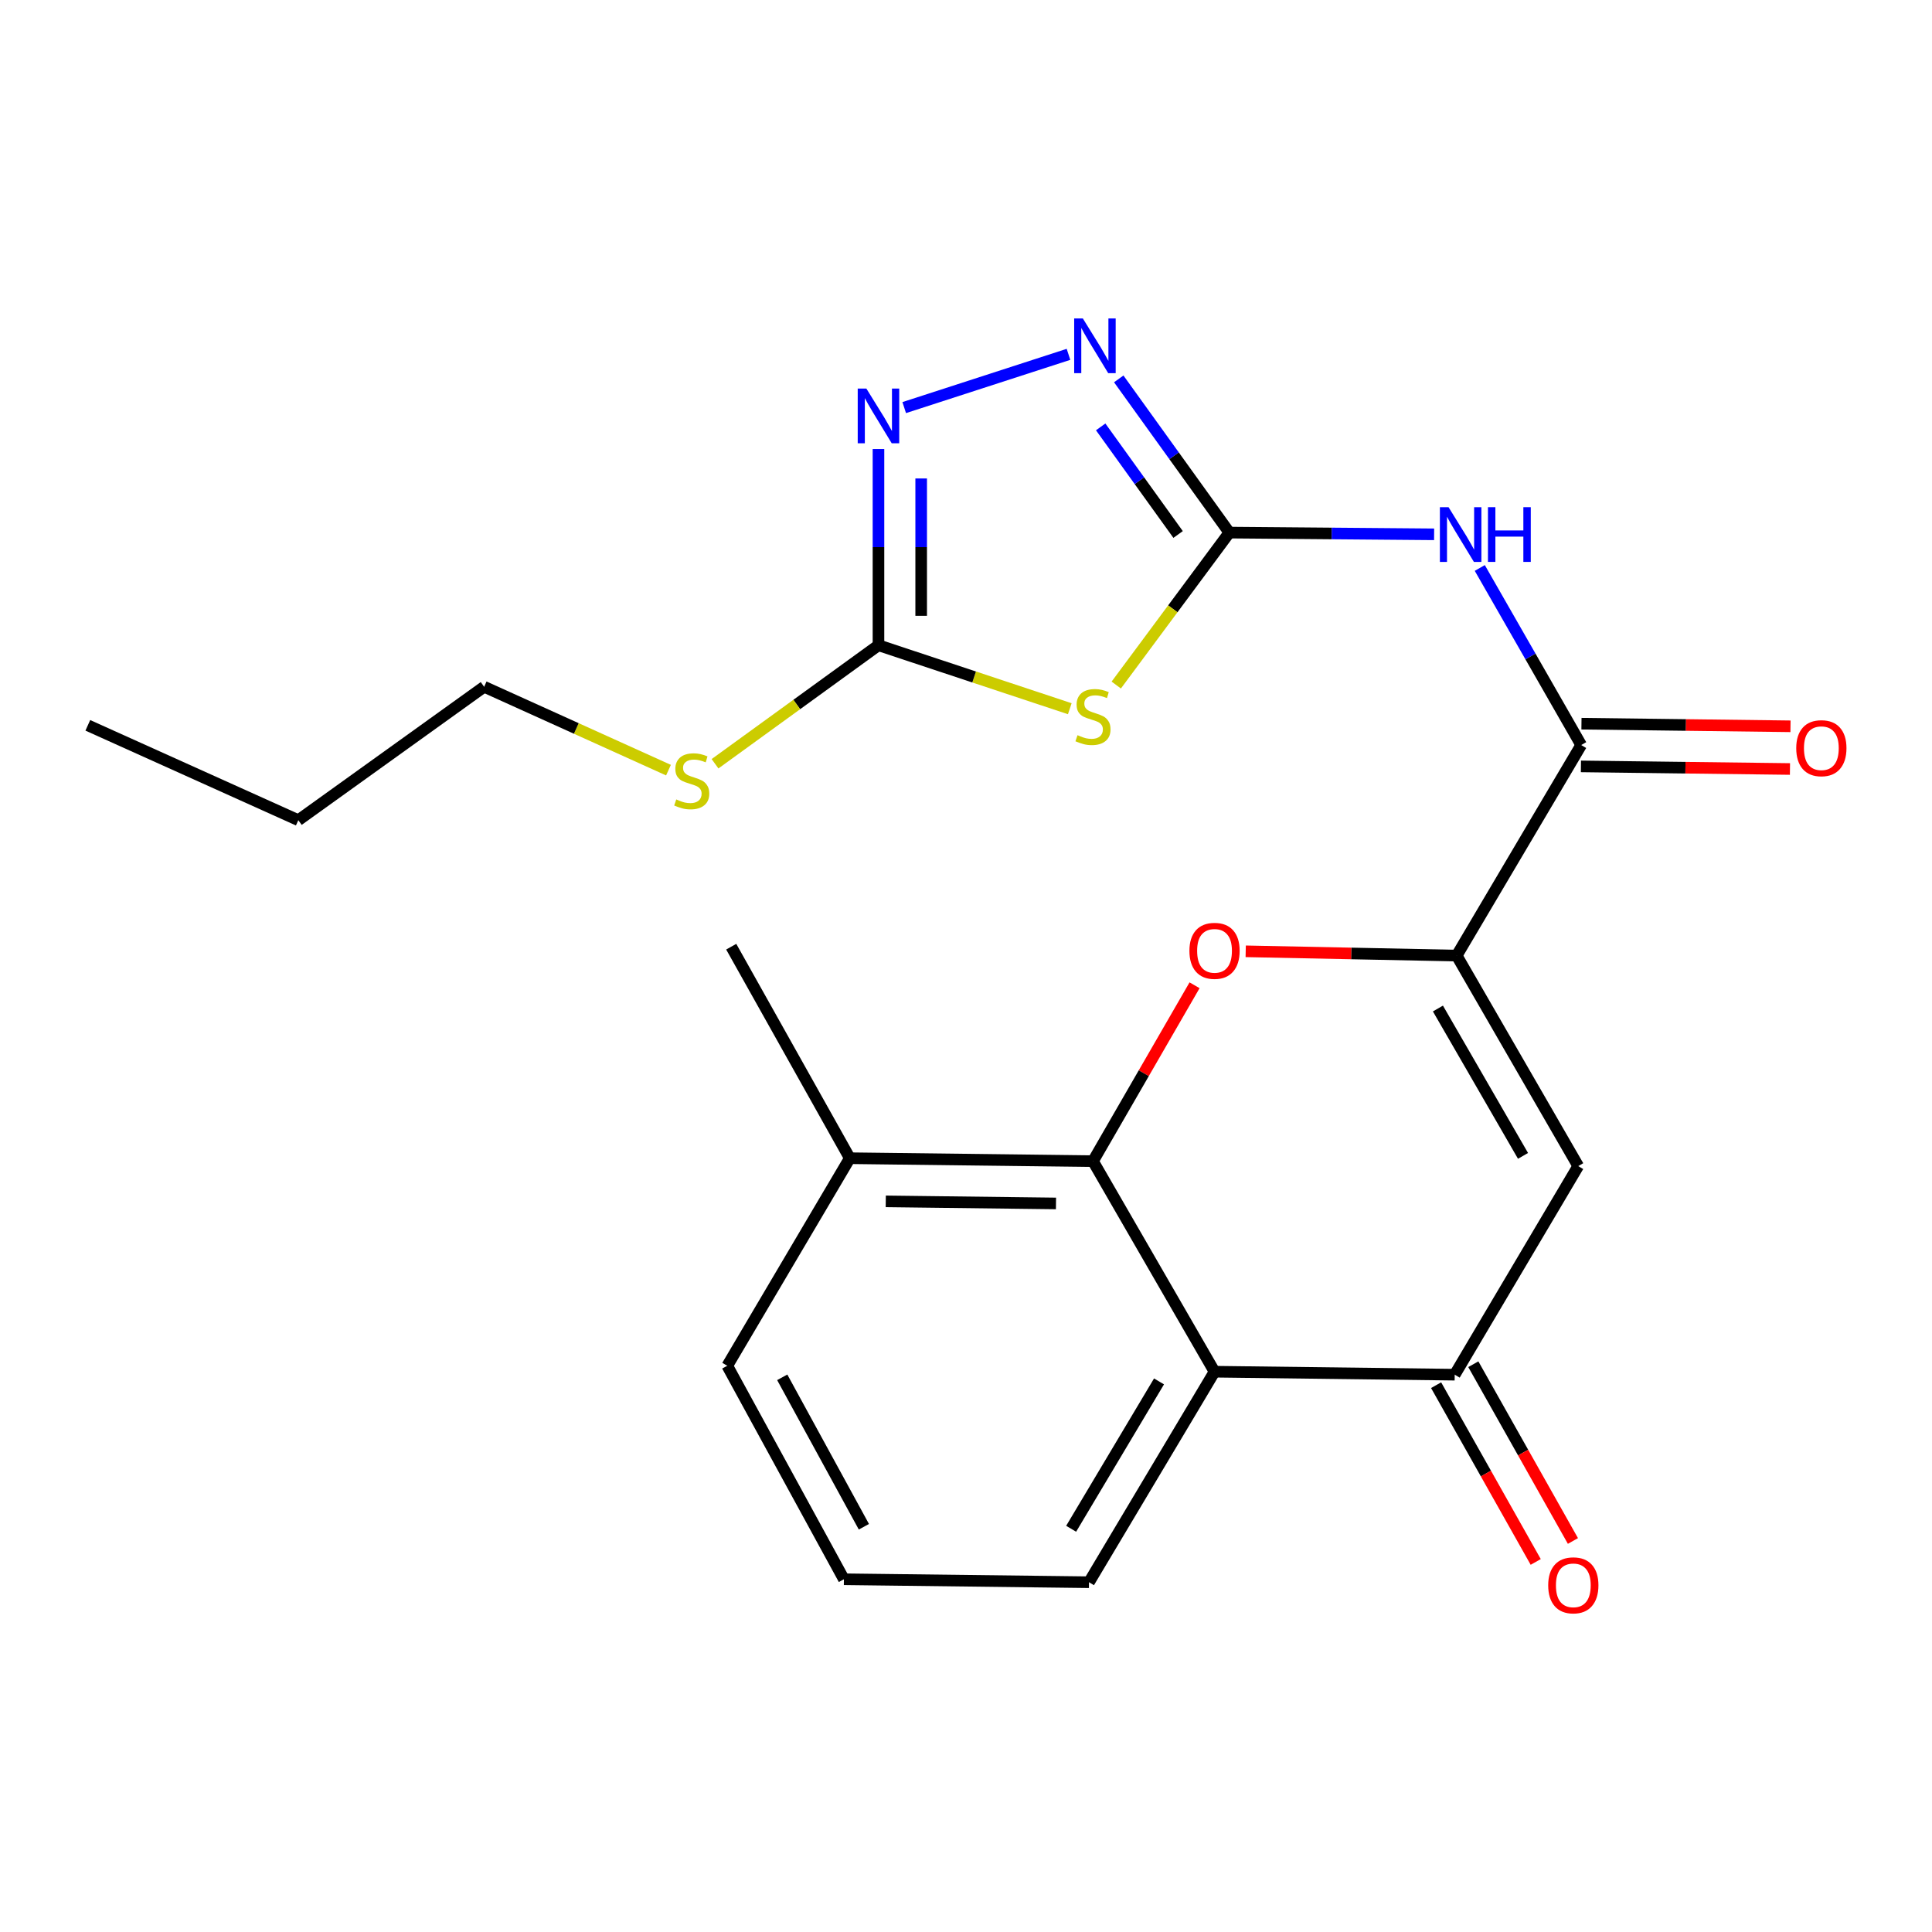 <?xml version='1.0' encoding='iso-8859-1'?>
<svg version='1.1' baseProfile='full'
              xmlns='http://www.w3.org/2000/svg'
                      xmlns:rdkit='http://www.rdkit.org/xml'
                      xmlns:xlink='http://www.w3.org/1999/xlink'
                  xml:space='preserve'
width='1000px' height='1000px' viewBox='0 0 1000 1000'>
<!-- END OF HEADER -->
<rect style='opacity:1.0;fill:#FFFFFF;stroke:none' width='1000' height='1000' x='0' y='0'> </rect>
<path class='bond-2' d='M 636.314,275.673 L 607.04,315.127' style='fill:none;fill-rule:evenodd;stroke:#000000;stroke-width:6px;stroke-linecap:butt;stroke-linejoin:miter;stroke-opacity:1' />
<path class='bond-2' d='M 607.04,315.127 L 577.767,354.582' style='fill:none;fill-rule:evenodd;stroke:#CCCC00;stroke-width:6px;stroke-linecap:butt;stroke-linejoin:miter;stroke-opacity:1' />
<path class='bond-4' d='M 636.314,275.673 L 689.304,276.118' style='fill:none;fill-rule:evenodd;stroke:#000000;stroke-width:6px;stroke-linecap:butt;stroke-linejoin:miter;stroke-opacity:1' />
<path class='bond-4' d='M 689.304,276.118 L 742.293,276.564' style='fill:none;fill-rule:evenodd;stroke:#0000FF;stroke-width:6px;stroke-linecap:butt;stroke-linejoin:miter;stroke-opacity:1' />
<path class='bond-6' d='M 636.314,275.673 L 607.689,235.893' style='fill:none;fill-rule:evenodd;stroke:#000000;stroke-width:6px;stroke-linecap:butt;stroke-linejoin:miter;stroke-opacity:1' />
<path class='bond-6' d='M 607.689,235.893 L 579.064,196.113' style='fill:none;fill-rule:evenodd;stroke:#0000FF;stroke-width:6px;stroke-linecap:butt;stroke-linejoin:miter;stroke-opacity:1' />
<path class='bond-6' d='M 609.784,276.65 L 589.747,248.804' style='fill:none;fill-rule:evenodd;stroke:#000000;stroke-width:6px;stroke-linecap:butt;stroke-linejoin:miter;stroke-opacity:1' />
<path class='bond-6' d='M 589.747,248.804 L 569.709,220.958' style='fill:none;fill-rule:evenodd;stroke:#0000FF;stroke-width:6px;stroke-linecap:butt;stroke-linejoin:miter;stroke-opacity:1' />
<path class='bond-0' d='M 753.975,494.612 L 818.424,385.634' style='fill:none;fill-rule:evenodd;stroke:#000000;stroke-width:6px;stroke-linecap:butt;stroke-linejoin:miter;stroke-opacity:1' />
<path class='bond-1' d='M 753.975,494.612 L 699.374,493.505' style='fill:none;fill-rule:evenodd;stroke:#000000;stroke-width:6px;stroke-linecap:butt;stroke-linejoin:miter;stroke-opacity:1' />
<path class='bond-1' d='M 699.374,493.505 L 644.773,492.398' style='fill:none;fill-rule:evenodd;stroke:#FF0000;stroke-width:6px;stroke-linecap:butt;stroke-linejoin:miter;stroke-opacity:1' />
<path class='bond-5' d='M 753.975,494.612 L 816.889,603.567' style='fill:none;fill-rule:evenodd;stroke:#000000;stroke-width:6px;stroke-linecap:butt;stroke-linejoin:miter;stroke-opacity:1' />
<path class='bond-5' d='M 744.269,522.009 L 788.309,598.277' style='fill:none;fill-rule:evenodd;stroke:#000000;stroke-width:6px;stroke-linecap:butt;stroke-linejoin:miter;stroke-opacity:1' />
<path class='bond-3' d='M 618.3,509.976 L 592.012,555.5' style='fill:none;fill-rule:evenodd;stroke:#FF0000;stroke-width:6px;stroke-linecap:butt;stroke-linejoin:miter;stroke-opacity:1' />
<path class='bond-3' d='M 592.012,555.5 L 565.725,601.024' style='fill:none;fill-rule:evenodd;stroke:#000000;stroke-width:6px;stroke-linecap:butt;stroke-linejoin:miter;stroke-opacity:1' />
<path class='bond-8' d='M 553.721,366.829 L 504.208,350.405' style='fill:none;fill-rule:evenodd;stroke:#CCCC00;stroke-width:6px;stroke-linecap:butt;stroke-linejoin:miter;stroke-opacity:1' />
<path class='bond-8' d='M 504.208,350.405 L 454.696,333.981' style='fill:none;fill-rule:evenodd;stroke:#000000;stroke-width:6px;stroke-linecap:butt;stroke-linejoin:miter;stroke-opacity:1' />
<path class='bond-12' d='M 565.725,601.024 L 439.86,599.489' style='fill:none;fill-rule:evenodd;stroke:#000000;stroke-width:6px;stroke-linecap:butt;stroke-linejoin:miter;stroke-opacity:1' />
<path class='bond-12' d='M 546.576,622.898 L 458.471,621.823' style='fill:none;fill-rule:evenodd;stroke:#000000;stroke-width:6px;stroke-linecap:butt;stroke-linejoin:miter;stroke-opacity:1' />
<path class='bond-24' d='M 565.725,601.024 L 628.639,709.991' style='fill:none;fill-rule:evenodd;stroke:#000000;stroke-width:6px;stroke-linecap:butt;stroke-linejoin:miter;stroke-opacity:1' />
<path class='bond-7' d='M 765.933,293.979 L 792.179,339.806' style='fill:none;fill-rule:evenodd;stroke:#0000FF;stroke-width:6px;stroke-linecap:butt;stroke-linejoin:miter;stroke-opacity:1' />
<path class='bond-7' d='M 792.179,339.806 L 818.424,385.634' style='fill:none;fill-rule:evenodd;stroke:#000000;stroke-width:6px;stroke-linecap:butt;stroke-linejoin:miter;stroke-opacity:1' />
<path class='bond-9' d='M 816.889,603.567 L 752.956,711.538' style='fill:none;fill-rule:evenodd;stroke:#000000;stroke-width:6px;stroke-linecap:butt;stroke-linejoin:miter;stroke-opacity:1' />
<path class='bond-10' d='M 553.048,183.41 L 468.02,210.97' style='fill:none;fill-rule:evenodd;stroke:#0000FF;stroke-width:6px;stroke-linecap:butt;stroke-linejoin:miter;stroke-opacity:1' />
<path class='bond-13' d='M 818.287,396.686 L 872.385,397.359' style='fill:none;fill-rule:evenodd;stroke:#000000;stroke-width:6px;stroke-linecap:butt;stroke-linejoin:miter;stroke-opacity:1' />
<path class='bond-13' d='M 872.385,397.359 L 926.484,398.032' style='fill:none;fill-rule:evenodd;stroke:#FF0000;stroke-width:6px;stroke-linecap:butt;stroke-linejoin:miter;stroke-opacity:1' />
<path class='bond-13' d='M 818.562,374.582 L 872.66,375.255' style='fill:none;fill-rule:evenodd;stroke:#000000;stroke-width:6px;stroke-linecap:butt;stroke-linejoin:miter;stroke-opacity:1' />
<path class='bond-13' d='M 872.66,375.255 L 926.759,375.929' style='fill:none;fill-rule:evenodd;stroke:#FF0000;stroke-width:6px;stroke-linecap:butt;stroke-linejoin:miter;stroke-opacity:1' />
<path class='bond-15' d='M 454.696,333.981 L 412.397,364.65' style='fill:none;fill-rule:evenodd;stroke:#000000;stroke-width:6px;stroke-linecap:butt;stroke-linejoin:miter;stroke-opacity:1' />
<path class='bond-15' d='M 412.397,364.65 L 370.099,395.319' style='fill:none;fill-rule:evenodd;stroke:#CCCC00;stroke-width:6px;stroke-linecap:butt;stroke-linejoin:miter;stroke-opacity:1' />
<path class='bond-23' d='M 454.696,333.981 L 454.696,283.199' style='fill:none;fill-rule:evenodd;stroke:#000000;stroke-width:6px;stroke-linecap:butt;stroke-linejoin:miter;stroke-opacity:1' />
<path class='bond-23' d='M 454.696,283.199 L 454.696,232.416' style='fill:none;fill-rule:evenodd;stroke:#0000FF;stroke-width:6px;stroke-linecap:butt;stroke-linejoin:miter;stroke-opacity:1' />
<path class='bond-23' d='M 476.801,318.746 L 476.801,283.199' style='fill:none;fill-rule:evenodd;stroke:#000000;stroke-width:6px;stroke-linecap:butt;stroke-linejoin:miter;stroke-opacity:1' />
<path class='bond-23' d='M 476.801,283.199 L 476.801,247.651' style='fill:none;fill-rule:evenodd;stroke:#0000FF;stroke-width:6px;stroke-linecap:butt;stroke-linejoin:miter;stroke-opacity:1' />
<path class='bond-11' d='M 752.956,711.538 L 628.639,709.991' style='fill:none;fill-rule:evenodd;stroke:#000000;stroke-width:6px;stroke-linecap:butt;stroke-linejoin:miter;stroke-opacity:1' />
<path class='bond-14' d='M 743.327,716.964 L 769.107,762.712' style='fill:none;fill-rule:evenodd;stroke:#000000;stroke-width:6px;stroke-linecap:butt;stroke-linejoin:miter;stroke-opacity:1' />
<path class='bond-14' d='M 769.107,762.712 L 794.887,808.46' style='fill:none;fill-rule:evenodd;stroke:#FF0000;stroke-width:6px;stroke-linecap:butt;stroke-linejoin:miter;stroke-opacity:1' />
<path class='bond-14' d='M 762.585,706.112 L 788.365,751.86' style='fill:none;fill-rule:evenodd;stroke:#000000;stroke-width:6px;stroke-linecap:butt;stroke-linejoin:miter;stroke-opacity:1' />
<path class='bond-14' d='M 788.365,751.86 L 814.145,797.608' style='fill:none;fill-rule:evenodd;stroke:#FF0000;stroke-width:6px;stroke-linecap:butt;stroke-linejoin:miter;stroke-opacity:1' />
<path class='bond-16' d='M 628.639,709.991 L 563.662,818.957' style='fill:none;fill-rule:evenodd;stroke:#000000;stroke-width:6px;stroke-linecap:butt;stroke-linejoin:miter;stroke-opacity:1' />
<path class='bond-16' d='M 599.906,715.014 L 554.422,791.291' style='fill:none;fill-rule:evenodd;stroke:#000000;stroke-width:6px;stroke-linecap:butt;stroke-linejoin:miter;stroke-opacity:1' />
<path class='bond-18' d='M 439.86,599.489 L 376.431,706.921' style='fill:none;fill-rule:evenodd;stroke:#000000;stroke-width:6px;stroke-linecap:butt;stroke-linejoin:miter;stroke-opacity:1' />
<path class='bond-19' d='M 439.86,599.489 L 378.482,490.007' style='fill:none;fill-rule:evenodd;stroke:#000000;stroke-width:6px;stroke-linecap:butt;stroke-linejoin:miter;stroke-opacity:1' />
<path class='bond-20' d='M 346.006,398.627 L 298.299,377.05' style='fill:none;fill-rule:evenodd;stroke:#CCCC00;stroke-width:6px;stroke-linecap:butt;stroke-linejoin:miter;stroke-opacity:1' />
<path class='bond-20' d='M 298.299,377.05 L 250.591,355.472' style='fill:none;fill-rule:evenodd;stroke:#000000;stroke-width:6px;stroke-linecap:butt;stroke-linejoin:miter;stroke-opacity:1' />
<path class='bond-17' d='M 563.662,818.957 L 436.803,817.422' style='fill:none;fill-rule:evenodd;stroke:#000000;stroke-width:6px;stroke-linecap:butt;stroke-linejoin:miter;stroke-opacity:1' />
<path class='bond-25' d='M 436.803,817.422 L 376.431,706.921' style='fill:none;fill-rule:evenodd;stroke:#000000;stroke-width:6px;stroke-linecap:butt;stroke-linejoin:miter;stroke-opacity:1' />
<path class='bond-25' d='M 447.146,790.248 L 404.885,712.897' style='fill:none;fill-rule:evenodd;stroke:#000000;stroke-width:6px;stroke-linecap:butt;stroke-linejoin:miter;stroke-opacity:1' />
<path class='bond-21' d='M 250.591,355.472 L 154.409,424.527' style='fill:none;fill-rule:evenodd;stroke:#000000;stroke-width:6px;stroke-linecap:butt;stroke-linejoin:miter;stroke-opacity:1' />
<path class='bond-22' d='M 154.409,424.527 L 45.455,375.429' style='fill:none;fill-rule:evenodd;stroke:#000000;stroke-width:6px;stroke-linecap:butt;stroke-linejoin:miter;stroke-opacity:1' />
<path  class='atom-2' d='M 615.639 492.15
Q 615.639 485.35, 618.999 481.55
Q 622.359 477.75, 628.639 477.75
Q 634.919 477.75, 638.279 481.55
Q 641.639 485.35, 641.639 492.15
Q 641.639 499.03, 638.239 502.95
Q 634.839 506.83, 628.639 506.83
Q 622.399 506.83, 618.999 502.95
Q 615.639 499.07, 615.639 492.15
M 628.639 503.63
Q 632.959 503.63, 635.279 500.75
Q 637.639 497.83, 637.639 492.15
Q 637.639 486.59, 635.279 483.79
Q 632.959 480.95, 628.639 480.95
Q 624.319 480.95, 621.959 483.75
Q 619.639 486.55, 619.639 492.15
Q 619.639 497.87, 621.959 500.75
Q 624.319 503.63, 628.639 503.63
' fill='#FF0000'/>
<path  class='atom-3' d='M 557.725 380.531
Q 558.045 380.651, 559.365 381.211
Q 560.685 381.771, 562.125 382.131
Q 563.605 382.451, 565.045 382.451
Q 567.725 382.451, 569.285 381.171
Q 570.845 379.851, 570.845 377.571
Q 570.845 376.011, 570.045 375.051
Q 569.285 374.091, 568.085 373.571
Q 566.885 373.051, 564.885 372.451
Q 562.365 371.691, 560.845 370.971
Q 559.365 370.251, 558.285 368.731
Q 557.245 367.211, 557.245 364.651
Q 557.245 361.091, 559.645 358.891
Q 562.085 356.691, 566.885 356.691
Q 570.165 356.691, 573.885 358.251
L 572.965 361.331
Q 569.565 359.931, 567.005 359.931
Q 564.245 359.931, 562.725 361.091
Q 561.205 362.211, 561.245 364.171
Q 561.245 365.691, 562.005 366.611
Q 562.805 367.531, 563.925 368.051
Q 565.085 368.571, 567.005 369.171
Q 569.565 369.971, 571.085 370.771
Q 572.605 371.571, 573.685 373.211
Q 574.805 374.811, 574.805 377.571
Q 574.805 381.491, 572.165 383.611
Q 569.565 385.691, 565.205 385.691
Q 562.685 385.691, 560.765 385.131
Q 558.885 384.611, 556.645 383.691
L 557.725 380.531
' fill='#CCCC00'/>
<path  class='atom-5' d='M 749.766 262.52
L 759.046 277.52
Q 759.966 279, 761.446 281.68
Q 762.926 284.36, 763.006 284.52
L 763.006 262.52
L 766.766 262.52
L 766.766 290.84
L 762.886 290.84
L 752.926 274.44
Q 751.766 272.52, 750.526 270.32
Q 749.326 268.12, 748.966 267.44
L 748.966 290.84
L 745.286 290.84
L 745.286 262.52
L 749.766 262.52
' fill='#0000FF'/>
<path  class='atom-5' d='M 770.166 262.52
L 774.006 262.52
L 774.006 274.56
L 788.486 274.56
L 788.486 262.52
L 792.326 262.52
L 792.326 290.84
L 788.486 290.84
L 788.486 277.76
L 774.006 277.76
L 774.006 290.84
L 770.166 290.84
L 770.166 262.52
' fill='#0000FF'/>
<path  class='atom-7' d='M 560.472 164.815
L 569.752 179.815
Q 570.672 181.295, 572.152 183.975
Q 573.632 186.655, 573.712 186.815
L 573.712 164.815
L 577.472 164.815
L 577.472 193.135
L 573.592 193.135
L 563.632 176.735
Q 562.472 174.815, 561.232 172.615
Q 560.032 170.415, 559.672 169.735
L 559.672 193.135
L 555.992 193.135
L 555.992 164.815
L 560.472 164.815
' fill='#0000FF'/>
<path  class='atom-11' d='M 448.436 201.129
L 457.716 216.129
Q 458.636 217.609, 460.116 220.289
Q 461.596 222.969, 461.676 223.129
L 461.676 201.129
L 465.436 201.129
L 465.436 229.449
L 461.556 229.449
L 451.596 213.049
Q 450.436 211.129, 449.196 208.929
Q 447.996 206.729, 447.636 206.049
L 447.636 229.449
L 443.956 229.449
L 443.956 201.129
L 448.436 201.129
' fill='#0000FF'/>
<path  class='atom-14' d='M 929.729 387.261
Q 929.729 380.461, 933.089 376.661
Q 936.449 372.861, 942.729 372.861
Q 949.009 372.861, 952.369 376.661
Q 955.729 380.461, 955.729 387.261
Q 955.729 394.141, 952.329 398.061
Q 948.929 401.941, 942.729 401.941
Q 936.489 401.941, 933.089 398.061
Q 929.729 394.181, 929.729 387.261
M 942.729 398.741
Q 947.049 398.741, 949.369 395.861
Q 951.729 392.941, 951.729 387.261
Q 951.729 381.701, 949.369 378.901
Q 947.049 376.061, 942.729 376.061
Q 938.409 376.061, 936.049 378.861
Q 933.729 381.661, 933.729 387.261
Q 933.729 392.981, 936.049 395.861
Q 938.409 398.741, 942.729 398.741
' fill='#FF0000'/>
<path  class='atom-15' d='M 801.347 820.56
Q 801.347 813.76, 804.707 809.96
Q 808.067 806.16, 814.347 806.16
Q 820.627 806.16, 823.987 809.96
Q 827.347 813.76, 827.347 820.56
Q 827.347 827.44, 823.947 831.36
Q 820.547 835.24, 814.347 835.24
Q 808.107 835.24, 804.707 831.36
Q 801.347 827.48, 801.347 820.56
M 814.347 832.04
Q 818.667 832.04, 820.987 829.16
Q 823.347 826.24, 823.347 820.56
Q 823.347 815, 820.987 812.2
Q 818.667 809.36, 814.347 809.36
Q 810.027 809.36, 807.667 812.16
Q 805.347 814.96, 805.347 820.56
Q 805.347 826.28, 807.667 829.16
Q 810.027 832.04, 814.347 832.04
' fill='#FF0000'/>
<path  class='atom-16' d='M 350.034 413.787
Q 350.354 413.907, 351.674 414.467
Q 352.994 415.027, 354.434 415.387
Q 355.914 415.707, 357.354 415.707
Q 360.034 415.707, 361.594 414.427
Q 363.154 413.107, 363.154 410.827
Q 363.154 409.267, 362.354 408.307
Q 361.594 407.347, 360.394 406.827
Q 359.194 406.307, 357.194 405.707
Q 354.674 404.947, 353.154 404.227
Q 351.674 403.507, 350.594 401.987
Q 349.554 400.467, 349.554 397.907
Q 349.554 394.347, 351.954 392.147
Q 354.394 389.947, 359.194 389.947
Q 362.474 389.947, 366.194 391.507
L 365.274 394.587
Q 361.874 393.187, 359.314 393.187
Q 356.554 393.187, 355.034 394.347
Q 353.514 395.467, 353.554 397.427
Q 353.554 398.947, 354.314 399.867
Q 355.114 400.787, 356.234 401.307
Q 357.394 401.827, 359.314 402.427
Q 361.874 403.227, 363.394 404.027
Q 364.914 404.827, 365.994 406.467
Q 367.114 408.067, 367.114 410.827
Q 367.114 414.747, 364.474 416.867
Q 361.874 418.947, 357.514 418.947
Q 354.994 418.947, 353.074 418.387
Q 351.194 417.867, 348.954 416.947
L 350.034 413.787
' fill='#CCCC00'/>
</svg>
